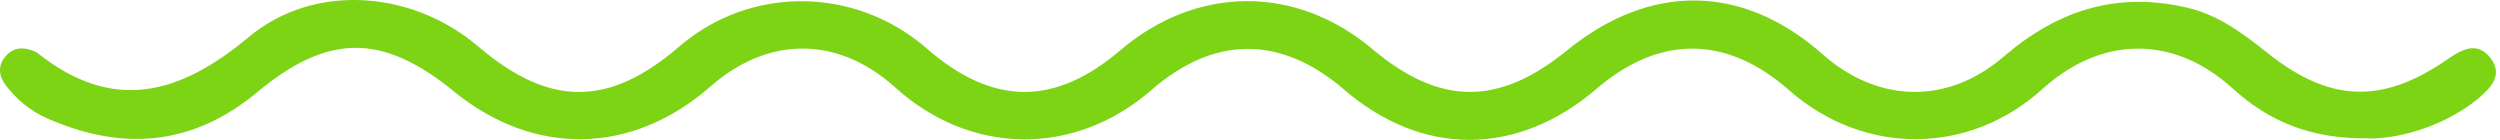 <svg width="143" height="8" viewBox="0 0 143 8" fill="none" xmlns="http://www.w3.org/2000/svg">
<path d="M135.494 7.91C132.178 7.965 129.789 6.942 127.709 5.061C124.351 2.004 120.22 2.031 116.833 5.088C112.632 8.892 106.618 8.92 102.332 5.157C98.763 2.017 94.927 1.99 91.33 5.074C86.791 8.961 81.353 8.975 76.871 5.116C73.26 2.017 69.452 2.017 65.855 5.157C61.471 8.961 55.527 8.906 51.213 5.005C47.939 2.059 43.962 2.031 40.632 4.95C36.164 8.864 30.557 8.975 25.962 5.227C21.887 1.907 18.782 1.893 14.721 5.268C11.012 8.353 6.979 8.671 2.651 6.748C1.71 6.333 0.951 5.683 0.332 4.881C-0.075 4.355 -0.145 3.733 0.332 3.207C0.796 2.667 1.4 2.681 2.019 2.958C2.075 2.986 2.117 3.013 2.159 3.041C6.459 6.458 10.267 5.42 14.201 2.142C17.939 -0.998 23.574 -0.569 27.367 2.667C31.428 6.126 34.829 6.126 38.848 2.667C42.908 -0.832 48.908 -0.791 52.998 2.764C56.777 6.056 60.318 6.084 64.084 2.875C68.454 -0.846 74.131 -0.874 78.501 2.806C82.365 6.056 85.723 6.07 89.644 2.875C94.407 -0.998 99.705 -0.915 104.243 3.096C107.363 5.863 111.353 6.043 114.613 3.235C117.733 0.565 121.133 -0.514 125.166 0.454C126.908 0.869 128.285 1.907 129.648 2.986C133.245 5.877 136.267 5.987 140.046 3.359C140.861 2.792 141.704 2.391 142.421 3.276C143.222 4.258 142.491 5.019 141.733 5.655C140.004 7.08 137.503 7.924 135.508 7.924L135.494 7.91Z" fill="#7CD415"/>
</svg>

